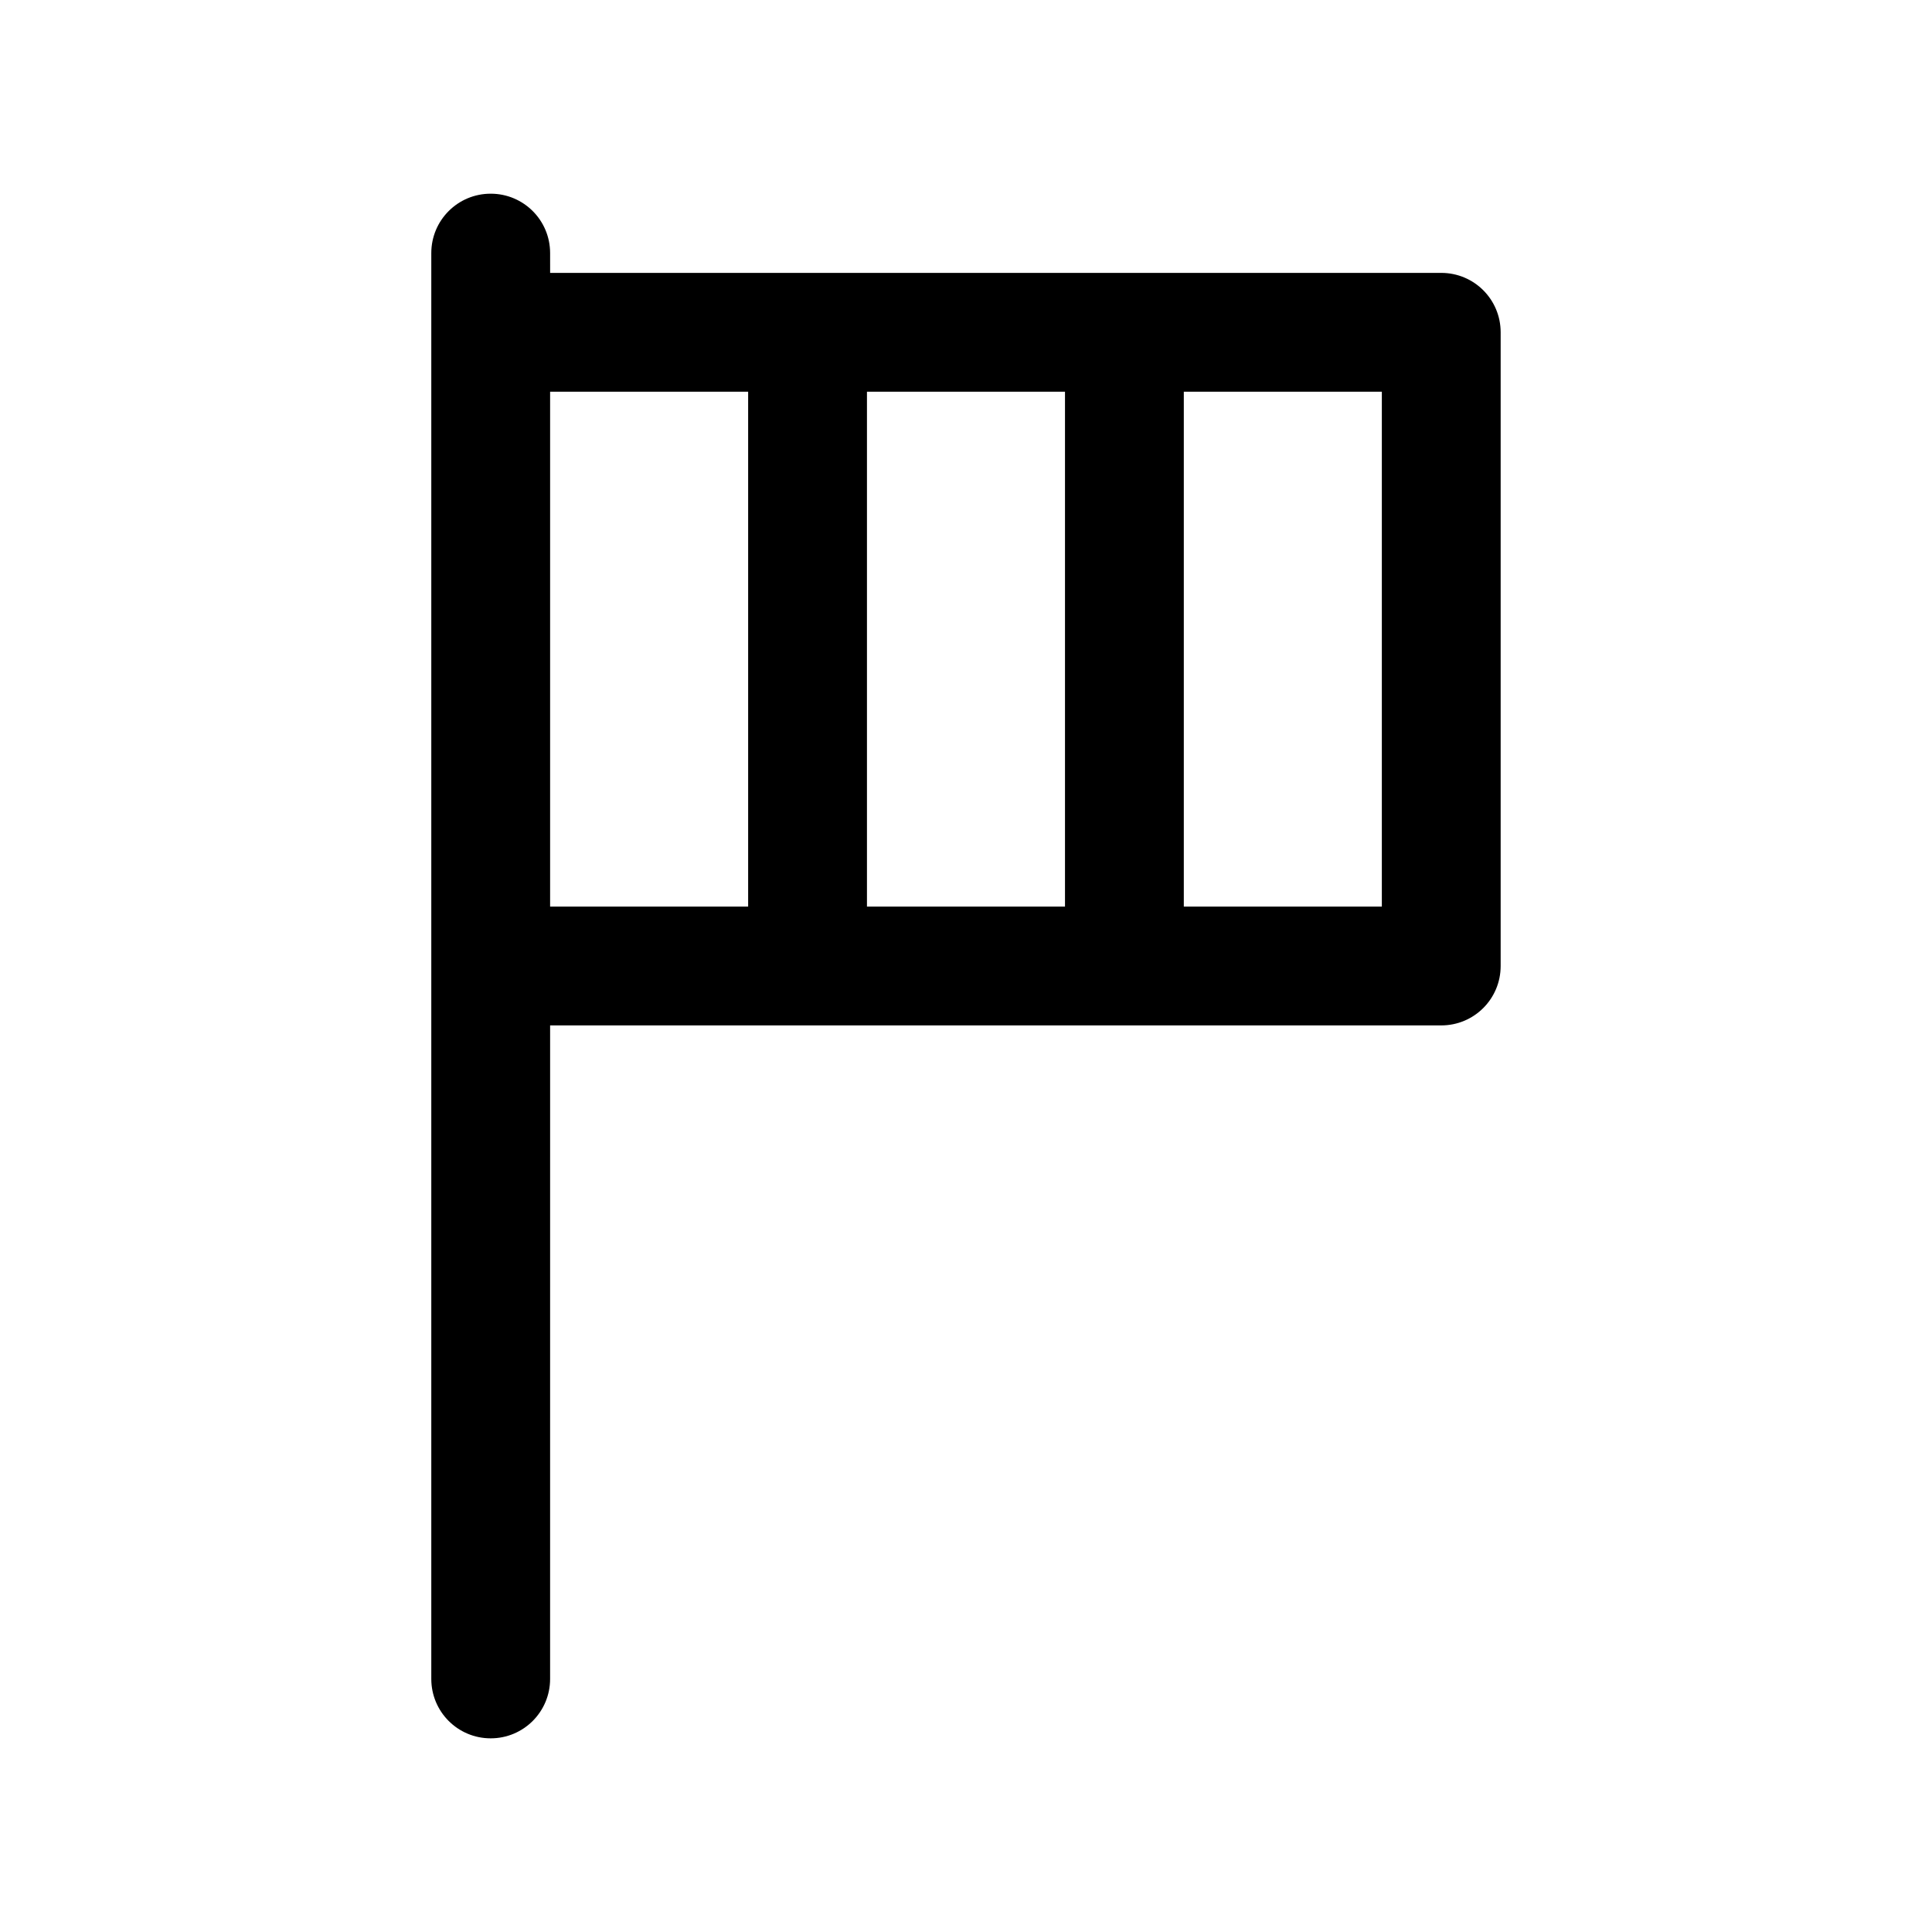<?xml version="1.0" encoding="UTF-8"?>
<!-- Uploaded to: SVG Repo, www.svgrepo.com, Generator: SVG Repo Mixer Tools -->
<svg fill="#000000" width="800px" height="800px" version="1.1" viewBox="144 144 512 512" xmlns="http://www.w3.org/2000/svg">
 <path d="m441.98 216.32h-152.19l-0.004-5.246c0-8.711-7.031-15.742-15.742-15.742-8.711-0.004-15.746 7.031-15.746 15.742v377.86c0 8.711 7.031 15.742 15.742 15.742 8.711 0 15.742-7.031 15.742-15.742l0.004-173.19h236.16c8.711 0 15.742-7.031 15.742-15.742v-167.94c0-8.711-7.031-15.742-15.742-15.742zm-99.715 167.94h-52.48v-136.45h52.48zm83.969 0h-52.48v-136.45h52.48zm83.969 0h-52.48v-136.45h52.48z"/>
</svg>